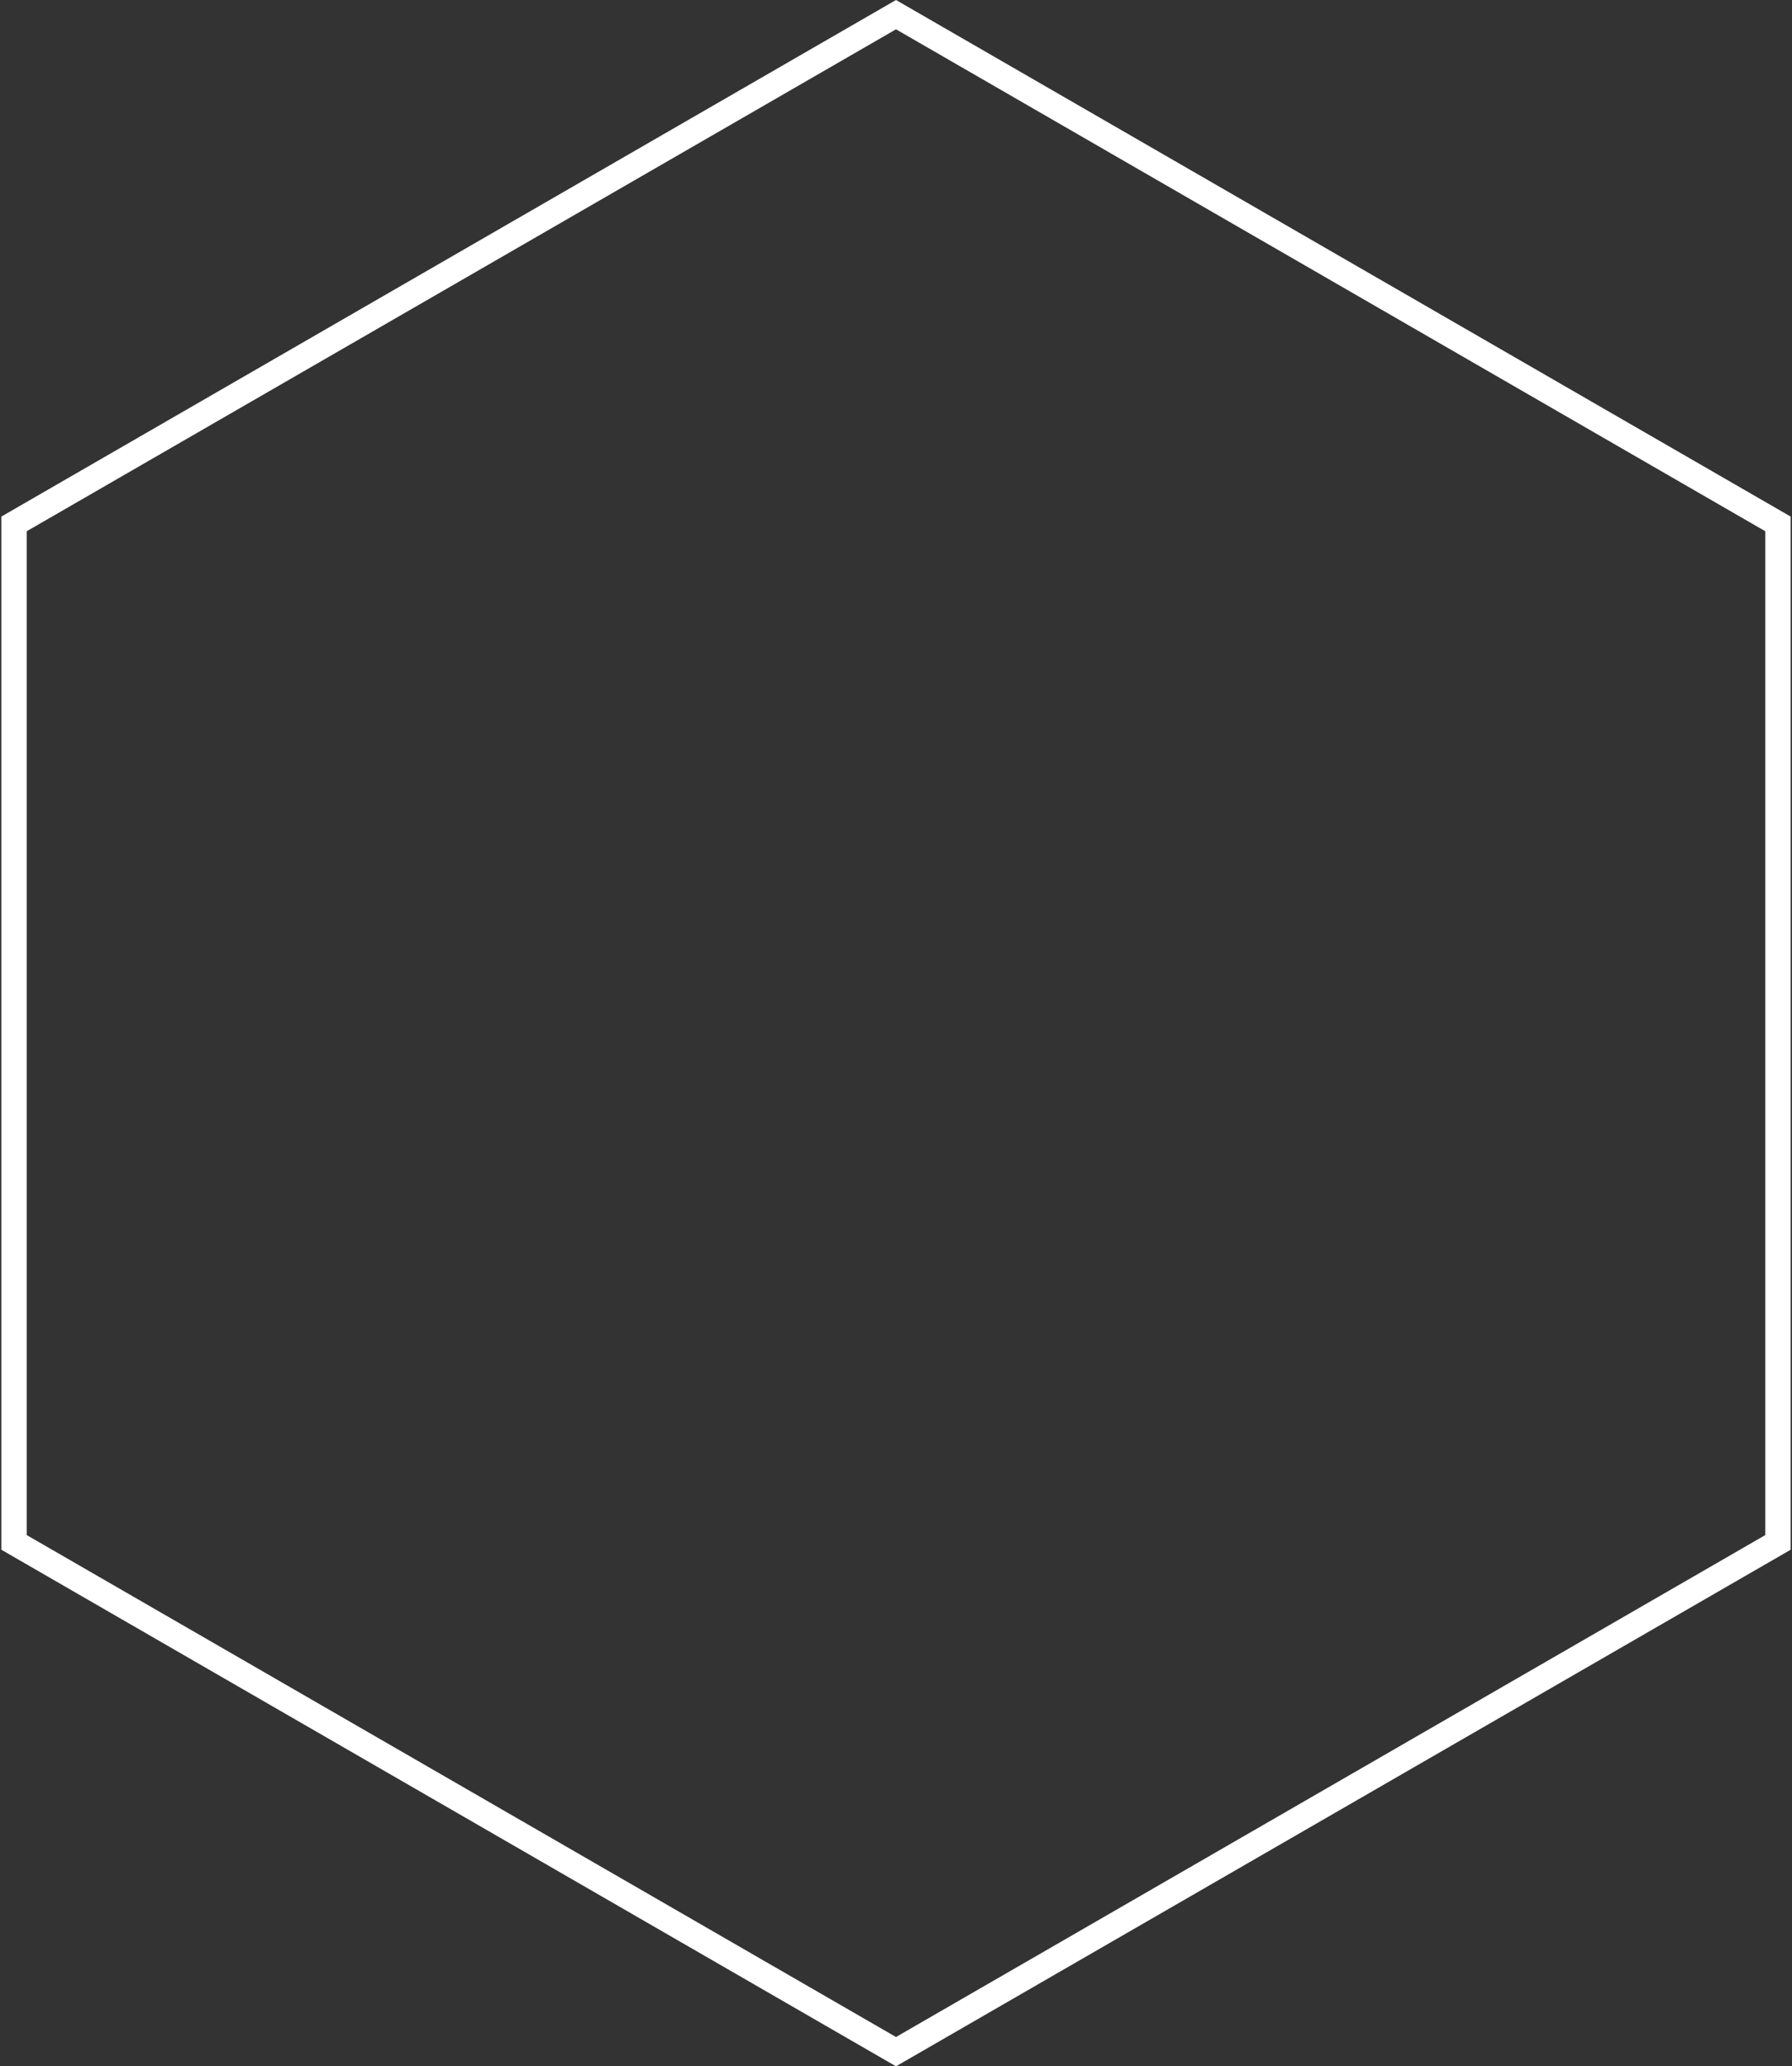 <?xml version="1.0" encoding="UTF-8"?> <svg xmlns="http://www.w3.org/2000/svg" width="706" height="814" viewBox="0 0 706 814" fill="none"><rect x="0" y="0" width="706" height="814" fill="#333333" stroke="none"/> <path d="M5.528 206.387L353 5.774L700.472 206.387V607.613L353 808.227L5.528 607.613V206.387Z" stroke="white" stroke-width="10"></path> </svg> 
